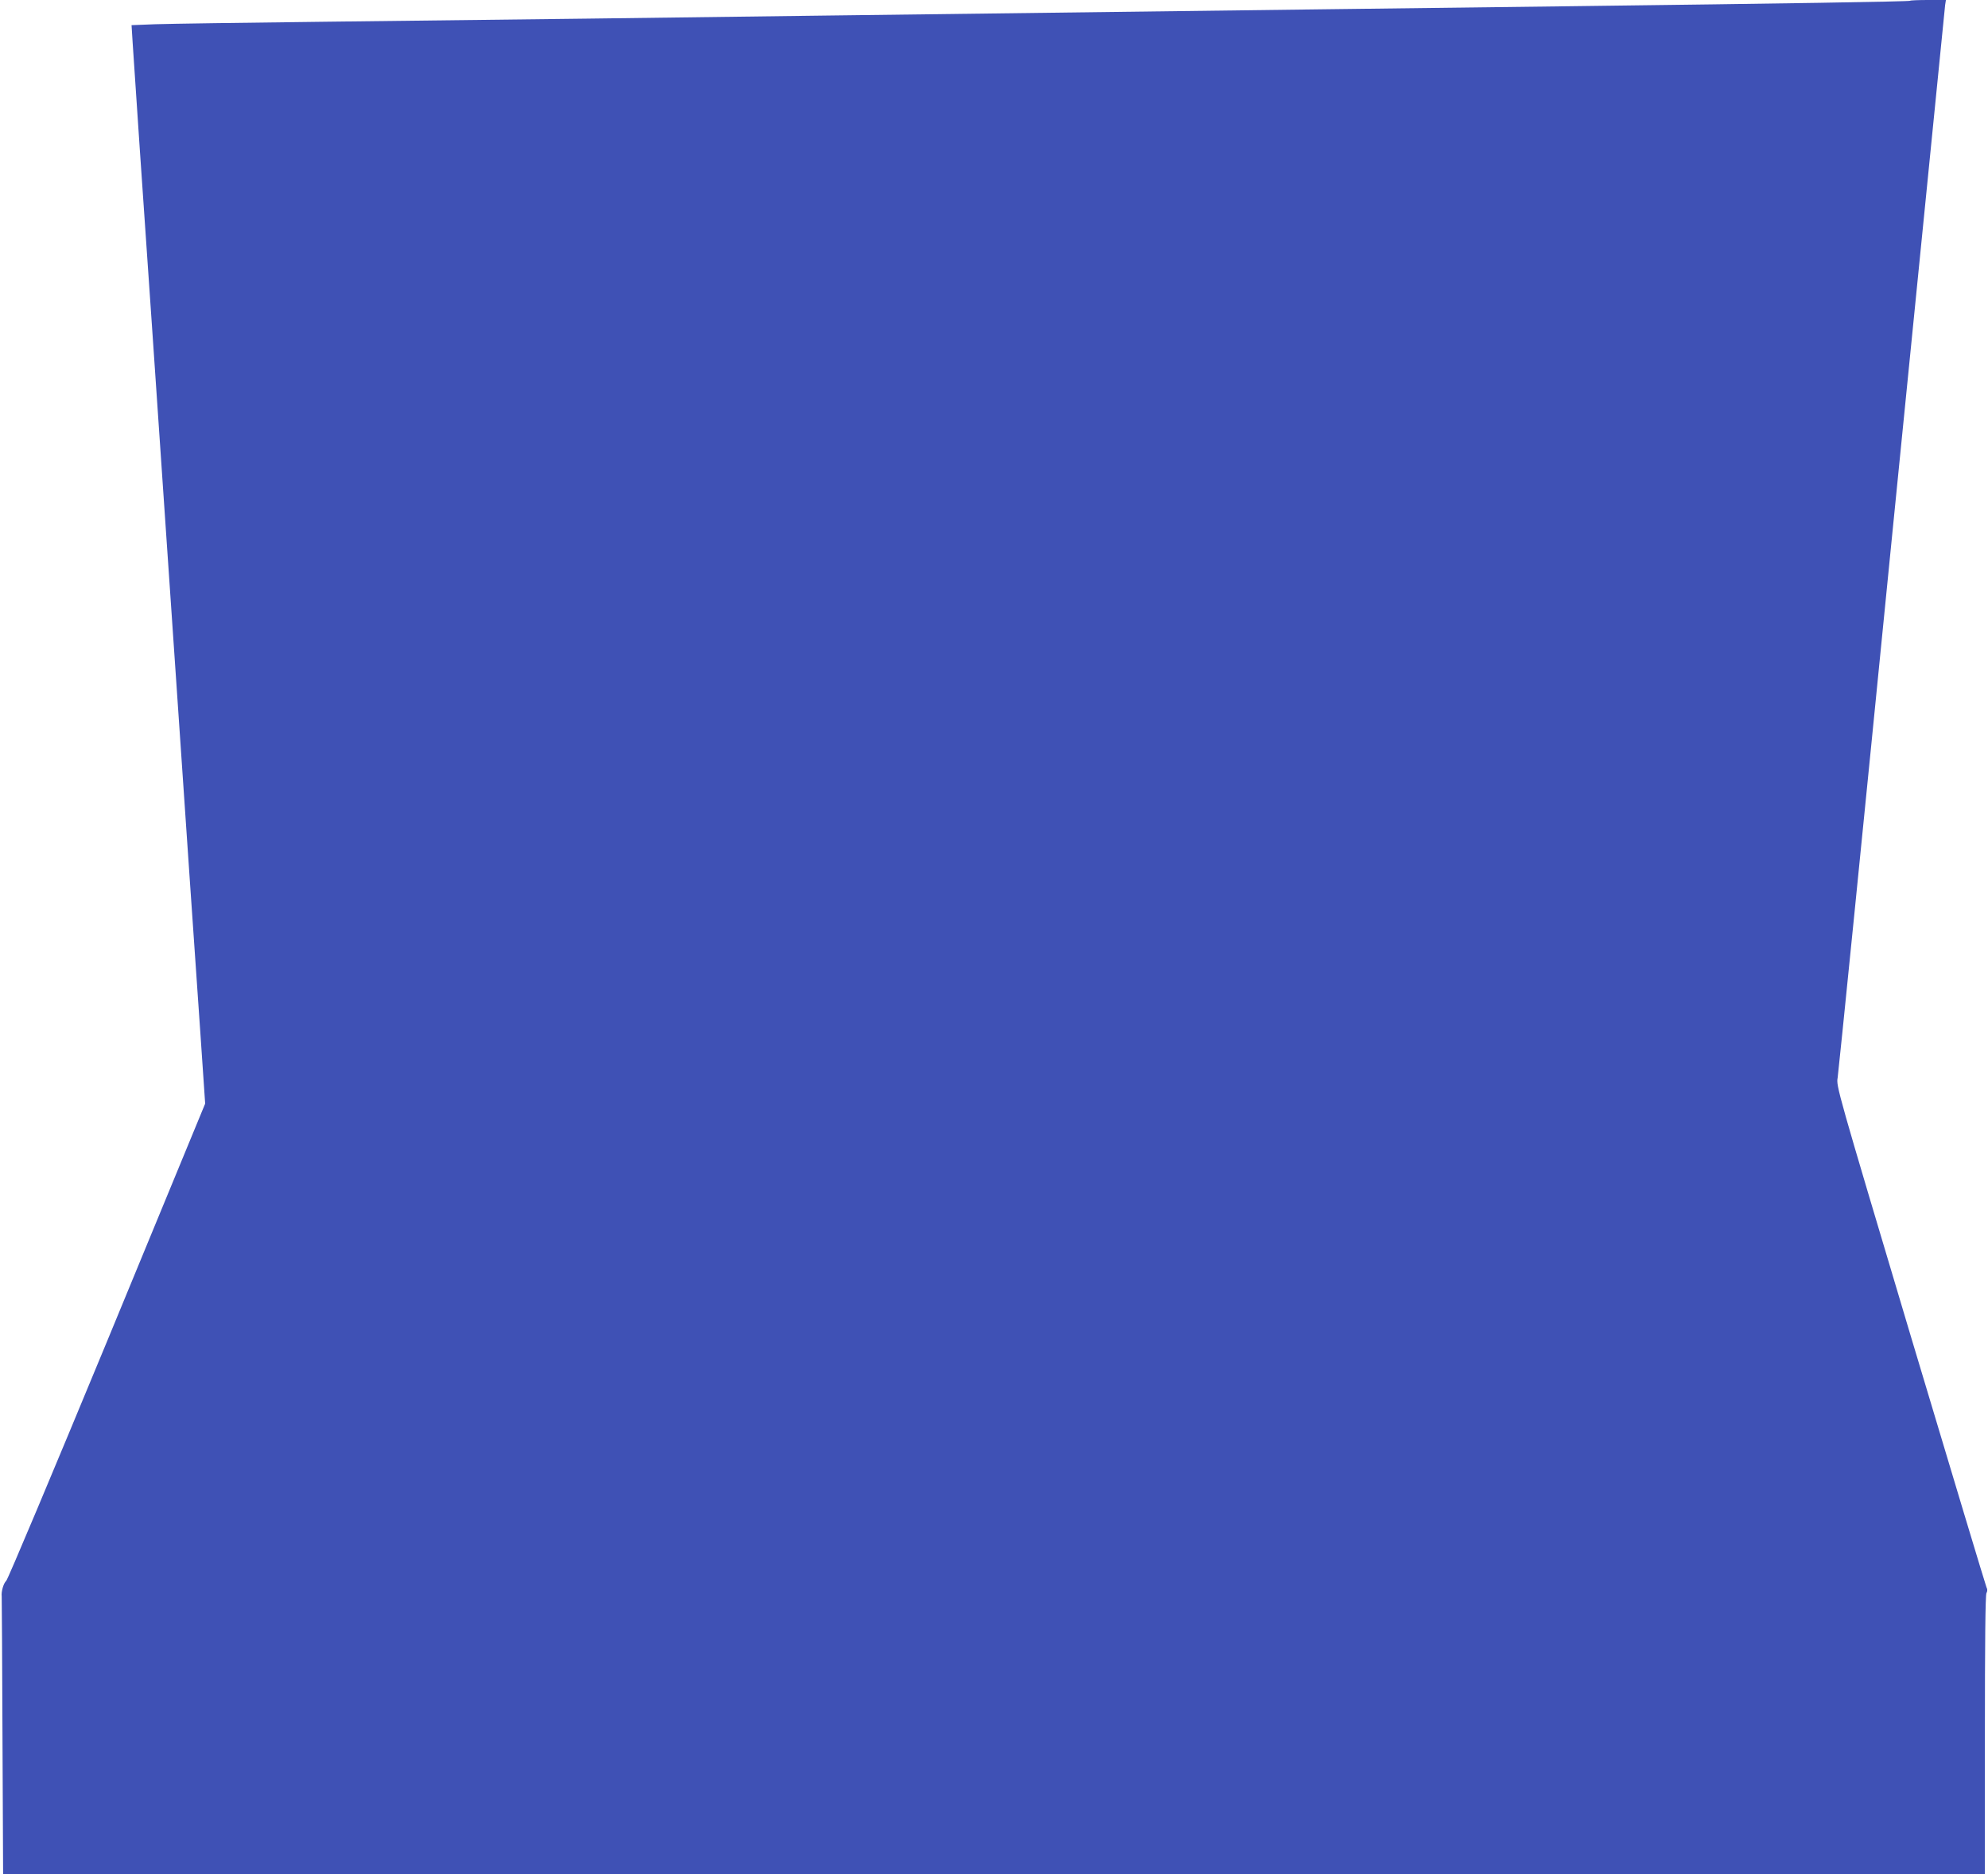 <?xml version="1.0" standalone="no"?>
<!DOCTYPE svg PUBLIC "-//W3C//DTD SVG 20010904//EN"
 "http://www.w3.org/TR/2001/REC-SVG-20010904/DTD/svg10.dtd">
<svg version="1.0" xmlns="http://www.w3.org/2000/svg"
 width="1280pt" height="1207pt" viewBox="0 0 1280 1207"
 preserveAspectRatio="xMidYMid meet">
<g transform="translate(0,1207) scale(0.1,-0.1)"
fill="#3f51b5" stroke="none">
<path d="M12298 12065 c-5 -5 -807 -18 -2183 -35 -456 -6 -1181 -15 -1610 -20
-1217 -15 -2287 -29 -3170 -40 -445 -6 -1147 -15 -1560 -20 -412 -5 -1171 -14
-1685 -20 -514 -6 -1004 -13 -1089 -16 l-154 -6 7 -112 c4 -61 25 -370 46
-686 22 -316 58 -839 80 -1162 22 -324 58 -851 80 -1173 22 -322 58 -848 80
-1170 22 -322 58 -849 80 -1172 22 -324 54 -786 71 -1029 l30 -441 -631 -1529
c-348 -841 -640 -1536 -650 -1544 -17 -15 -33 -69 -29 -100 1 -8 3 -414 5
-902 l4 -888 6380 0 6380 0 0 896 c0 598 3 902 10 915 7 13 7 25 0 38 -5 11
-225 741 -489 1623 -474 1588 -479 1604 -469 1658 5 30 162 1589 348 3465 187
1876 342 3425 344 3443 l5 32 -113 0 c-62 0 -115 -2 -118 -5z"/>
</g>
</svg>
